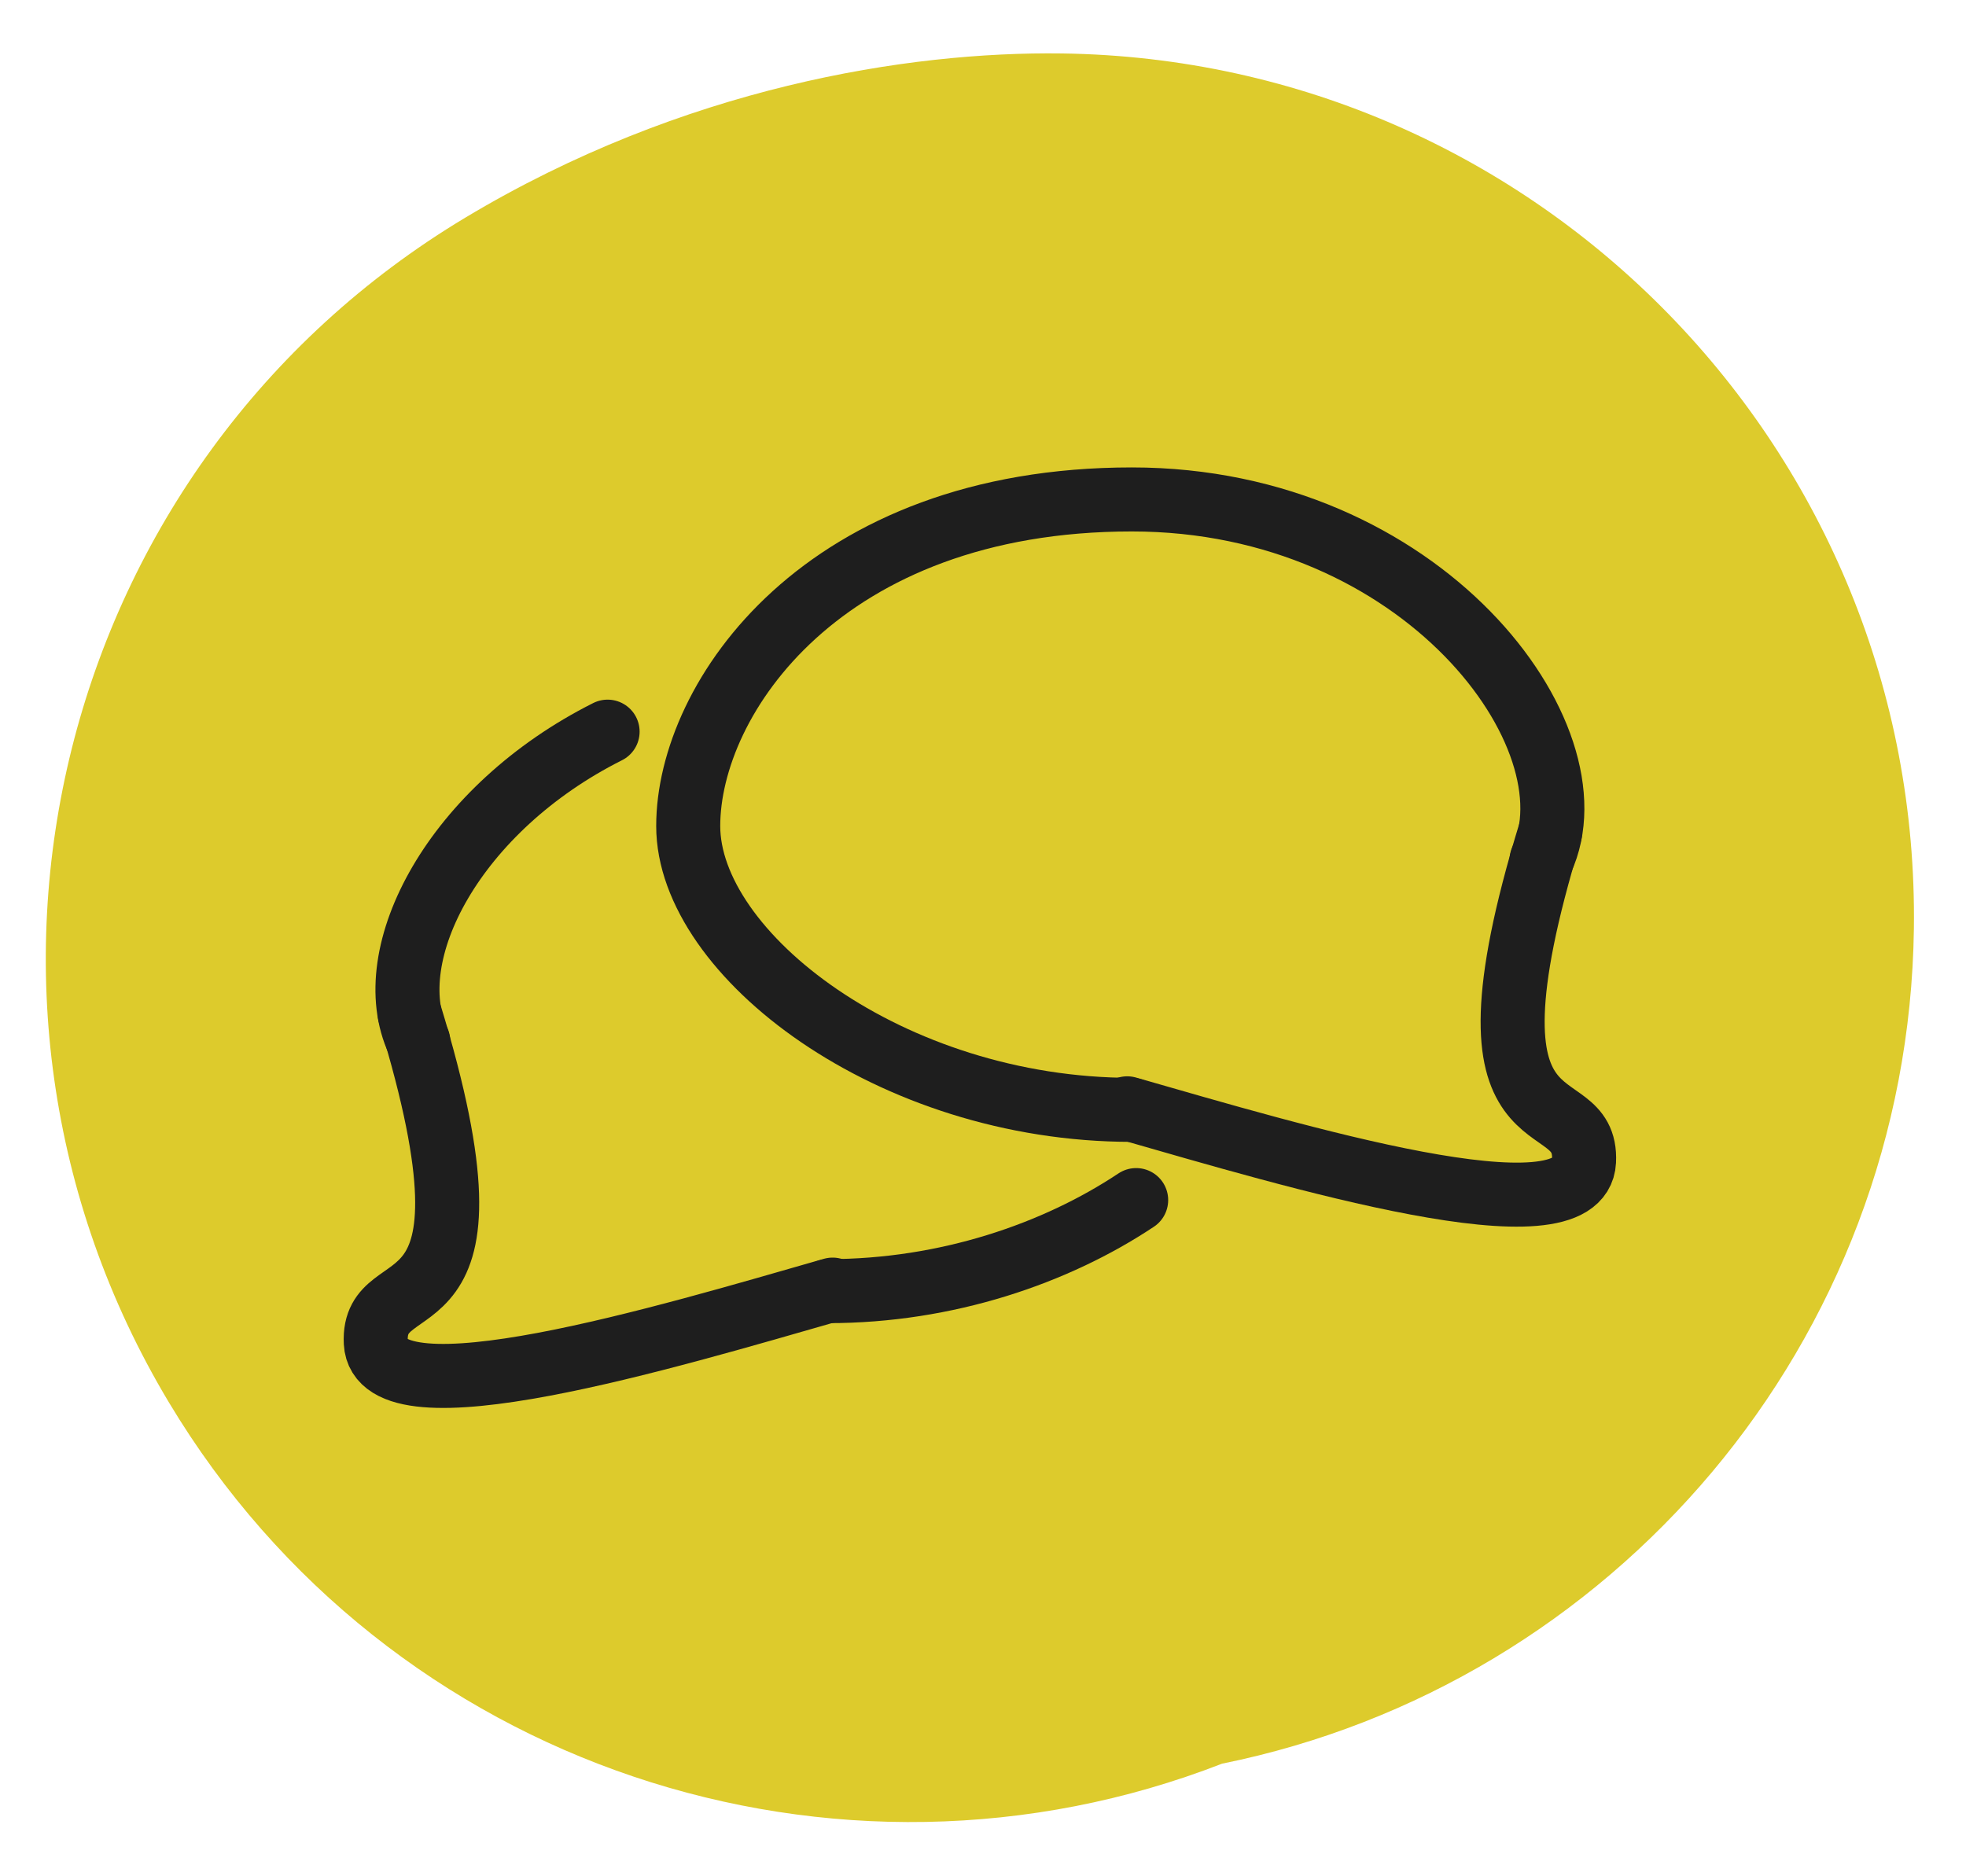 <svg width="307" height="293" viewBox="0 0 307 293" fill="none" xmlns="http://www.w3.org/2000/svg">
<path d="M165.818 8.348C240.312 9.365 299.878 70.579 298.862 145.073C297.98 209.734 251.744 263.145 190.836 275.455C130.709 298.847 60.708 276.255 26.395 219.064C-11.934 155.179 8.784 72.317 72.669 33.988C106.701 13.57 141.878 8.022 165.818 8.348ZM162.137 278.118C162.594 278.124 163.042 278.126 163.483 278.127C163.035 278.125 162.587 278.124 162.137 278.118ZM210.439 265.947C210.781 265.747 211.125 265.544 211.471 265.337C211.128 265.542 210.783 265.744 210.439 265.947Z" fill="#DDCB2C"/>
<path d="M240.723 134.31C249.68 115.115 222.167 78.004 176.739 78.004C128.559 78.004 107.468 109.028 107.468 129.01C107.468 148.992 138.988 173.341 176.739 173.341" stroke="#1E1E1E" stroke-width="10" stroke-linecap="round" stroke-linejoin="round"/>
<path d="M242.07 129.958C226.054 182.19 247.986 168.718 247.353 181.383C246.72 194.048 201.958 180.534 176.018 173.102" stroke="#1E1E1E" stroke-width="10" stroke-linecap="round" stroke-linejoin="round"/>
<path d="M65.312 162.624C58.941 148.97 71.022 126.251 94.879 114.272M129.296 201.655C147.839 201.655 164.878 195.78 177.417 187.434" stroke="#1E1E1E" stroke-width="10" stroke-linecap="round" stroke-linejoin="round"/>
<path d="M63.965 158.271C79.981 210.503 58.049 197.031 58.682 209.696C59.316 222.361 104.078 208.848 130.018 201.416" stroke="#1E1E1E" stroke-width="10" stroke-linecap="round" stroke-linejoin="round"/>
</svg>
